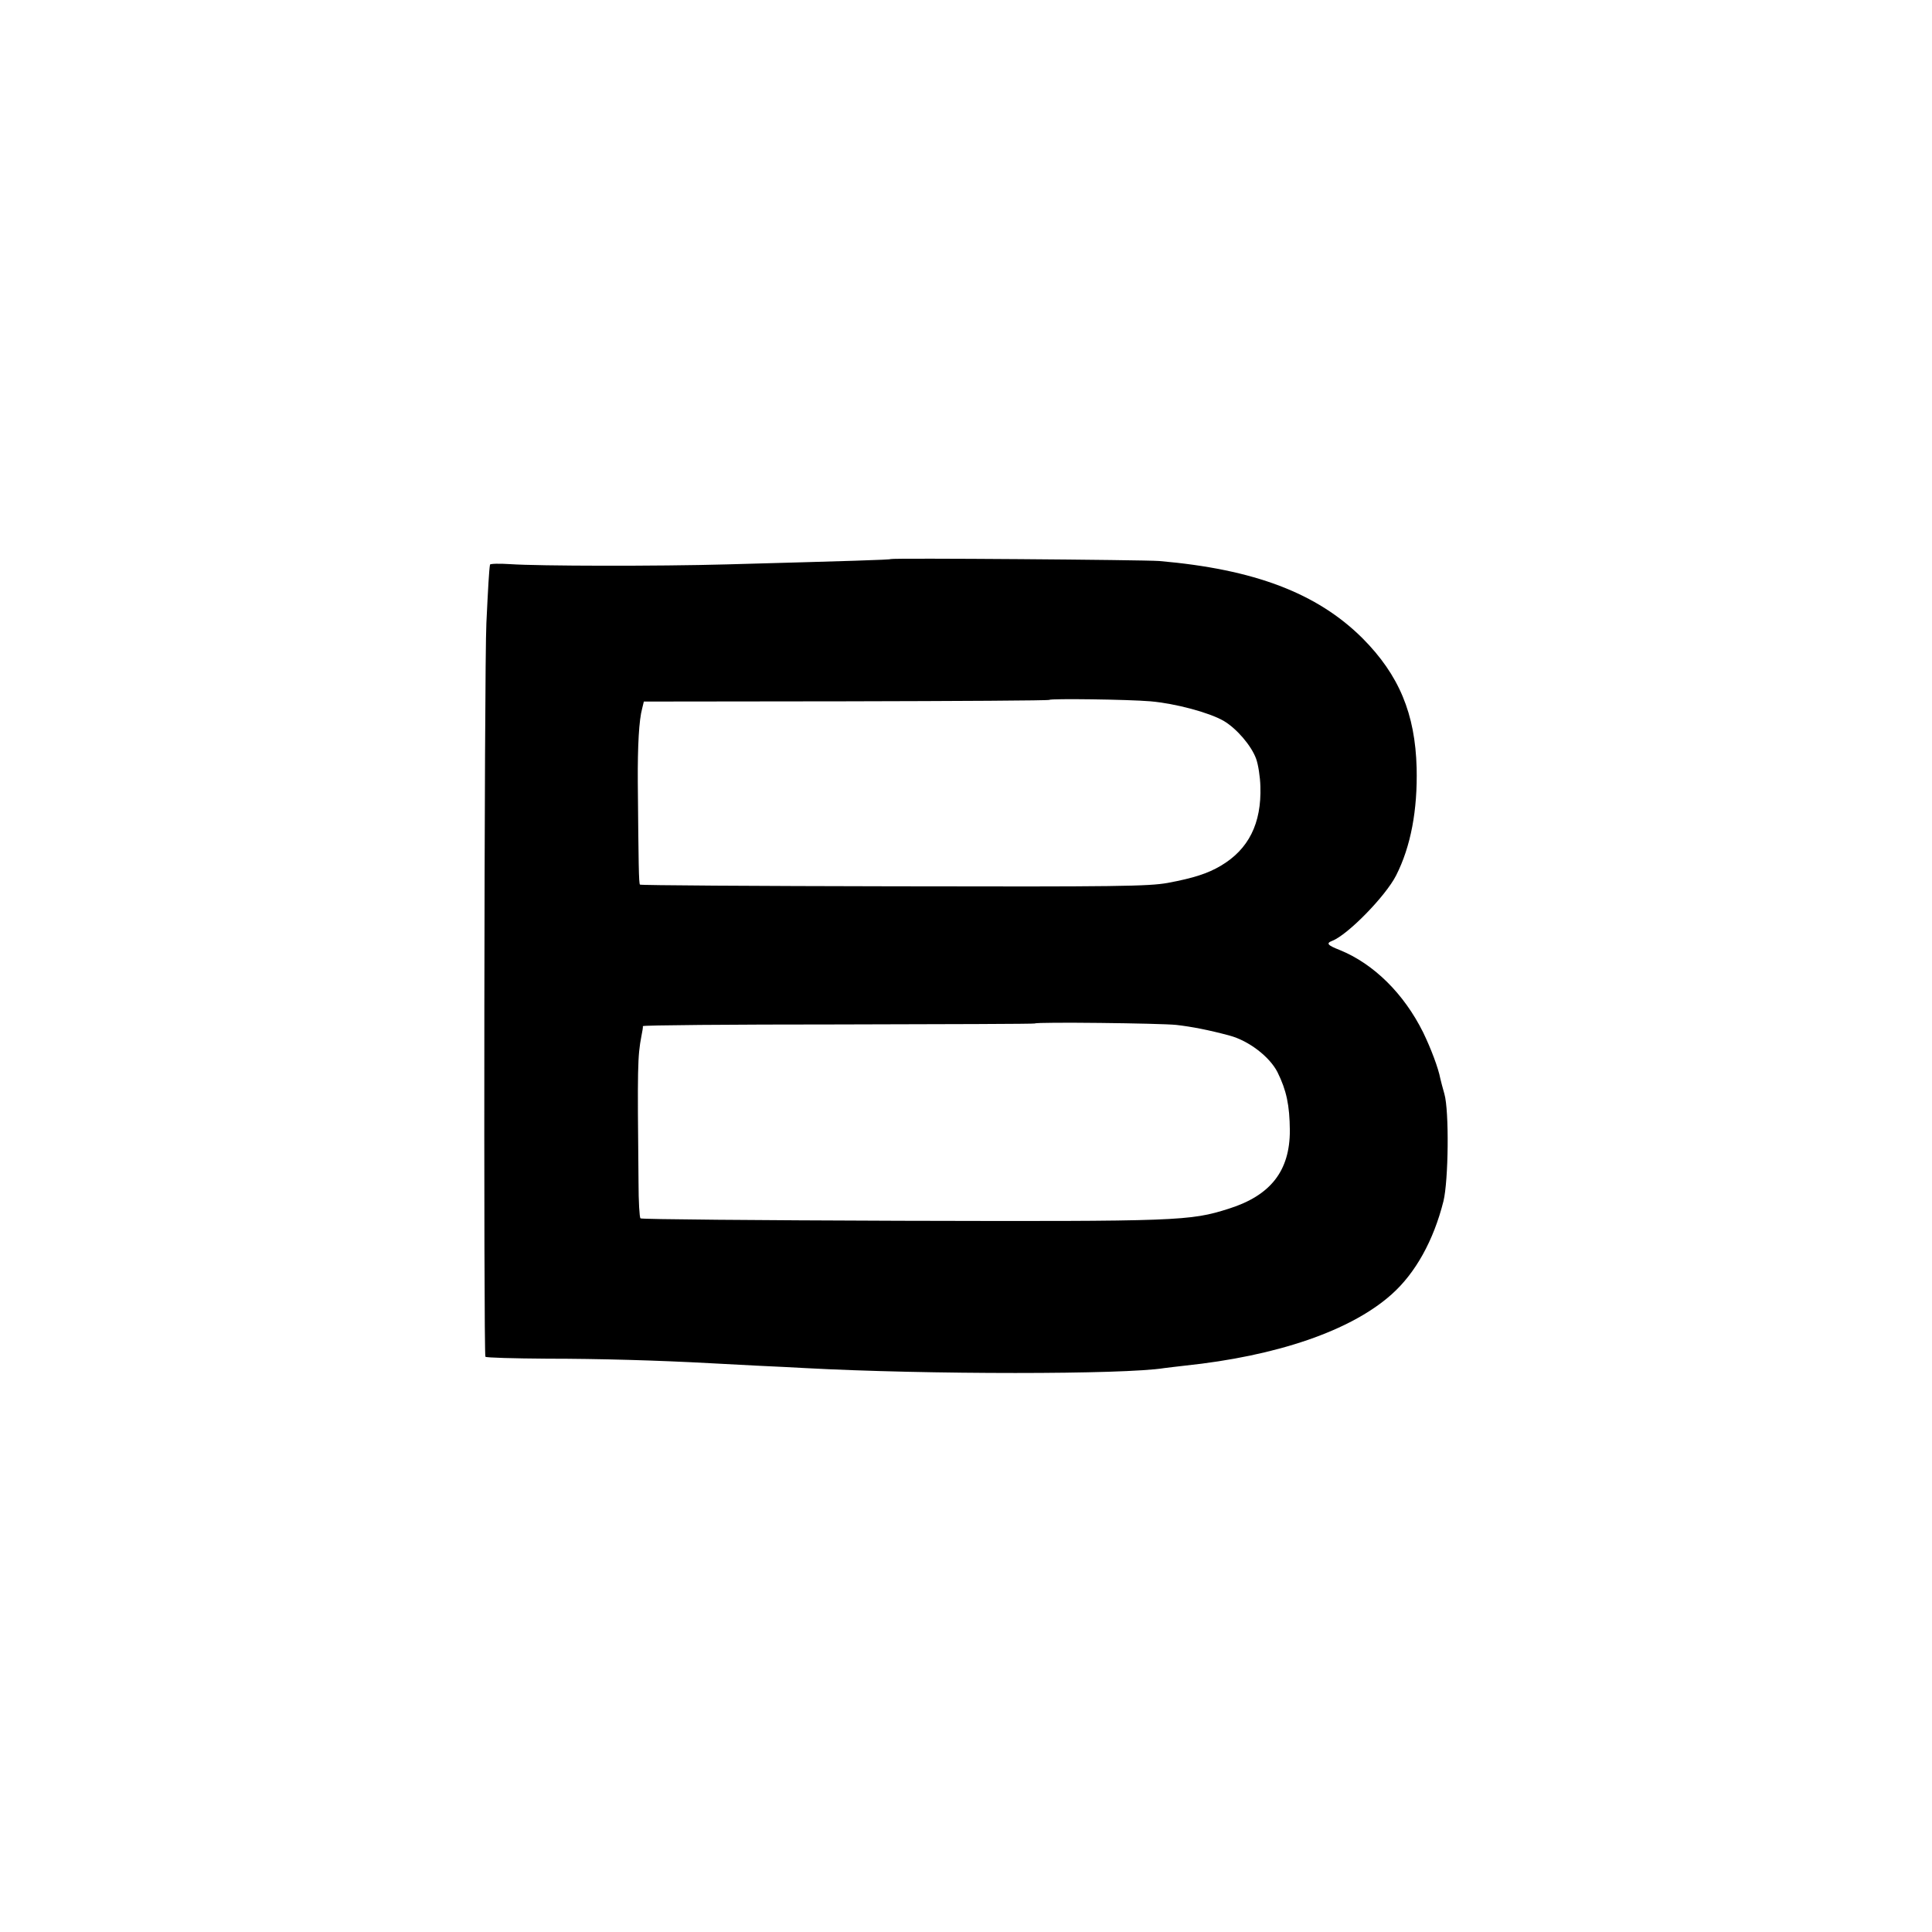 <?xml version="1.0" standalone="no"?>
<!DOCTYPE svg PUBLIC "-//W3C//DTD SVG 20010904//EN"
 "http://www.w3.org/TR/2001/REC-SVG-20010904/DTD/svg10.dtd">
<svg version="1.0" xmlns="http://www.w3.org/2000/svg"
 width="800pt" height="800pt" viewBox="0 0 800 800"
 preserveAspectRatio="xMidYMid meet">
<g transform="translate(0,800) scale(0.1,-0.1)"
fill="#000000" stroke="none">
<path d="M3688 5685 c-3 -3 -169 -8 -678 -22 -288 -8 -780 -7 -897 1 -46 3
-83 2 -84 -2 -4 -23 -8 -96 -15 -242 -9 -179 -12 -3028 -4 -3038 3 -4 118 -7
255 -8 216 0 461 -7 680 -19 33 -2 119 -6 190 -10 72 -3 162 -8 200 -10 504
-27 1319 -27 1486 0 13 2 51 6 84 10 383 40 689 145 857 295 99 88 174 223
215 386 21 86 24 374 4 444 -7 25 -15 54 -17 64 -8 43 -39 125 -71 191 -80
161 -205 284 -345 341 -51 20 -58 28 -32 38 65 25 222 186 265 271 61 120 89
271 85 445 -6 225 -73 385 -224 537 -188 187 -448 286 -842 320 -65 5 -1107
13 -1112 8z m1076 -589 c103 -9 242 -46 303 -81 54 -32 114 -102 134 -156 9
-24 17 -76 18 -115 5 -154 -49 -261 -164 -329 -54 -32 -113 -51 -220 -71 -80
-14 -202 -16 -1135 -14 -575 1 -1047 4 -1050 7 -5 4 -6 86 -9 423 -1 153 5
259 18 306 l7 29 838 1 c460 1 839 3 841 6 6 6 325 2 419 -6z m107 -1340 c62
-7 135 -21 220 -44 79 -21 166 -87 199 -152 37 -75 50 -136 51 -241 0 -167
-79 -269 -253 -324 -161 -51 -204 -53 -1360 -50 -588 2 -1073 6 -1076 10 -4 4
-8 70 -8 148 -5 480 -4 523 12 607 4 19 7 38 6 41 -1 4 364 7 809 7 446 1 813
2 814 4 7 7 521 1 586 -6z"/>
</g>
</svg>
